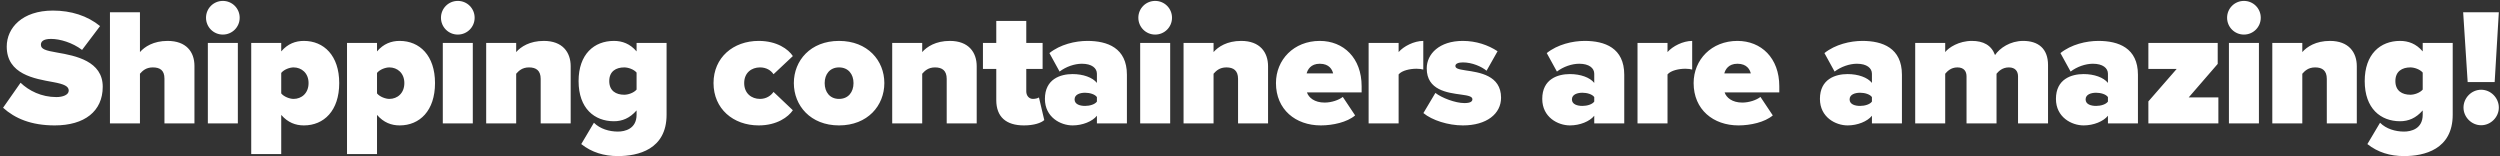 <svg width="720" height="45" viewBox="0 0 720 45" fill="none" xmlns="http://www.w3.org/2000/svg">
<rect x="0" y="0" width="720" height="45" fill="#333333" stroke="none"/>
<path d="M0.883 31.029L5.923 23.829C8.323 26.134 11.923 27.957 16.243 27.957C18.067 27.957 19.795 27.334 19.795 26.085C19.795 24.837 18.451 24.213 15.283 23.637C10.003 22.677 1.939 21.43 1.939 13.414C1.939 7.989 6.451 3.046 15.235 3.046C20.467 3.046 25.171 4.534 28.819 7.51L23.635 14.373C20.851 12.261 17.251 11.206 14.707 11.206C12.307 11.206 11.779 12.069 11.779 12.886C11.779 14.133 13.075 14.566 16.483 15.142C21.763 16.053 29.587 17.59 29.587 24.982C29.587 32.038 24.355 36.117 15.763 36.117C8.947 36.117 4.291 34.102 0.883 31.029ZM56.001 35.541H47.361V22.63C47.361 20.23 46.065 19.413 44.001 19.413C42.033 19.413 41.025 20.422 40.305 21.238V35.541H31.665V3.526H40.305V14.998C41.649 13.461 44.193 11.781 48.273 11.781C53.649 11.781 56.001 14.95 56.001 18.982V35.541ZM64.18 9.957C61.492 9.957 59.332 7.798 59.332 5.109C59.332 2.421 61.492 0.262 64.18 0.262C66.868 0.262 69.028 2.421 69.028 5.109C69.028 7.798 66.868 9.957 64.18 9.957ZM68.5 35.541H59.86V12.357H68.5V35.541ZM80.993 33.093V44.373H72.353V12.357H80.993V14.806C82.865 12.598 85.121 11.781 87.521 11.781C93.281 11.781 97.697 16.006 97.697 23.925C97.697 31.893 93.281 36.117 87.521 36.117C85.121 36.117 82.913 35.301 80.993 33.093ZM88.865 23.925C88.865 21.046 86.849 19.413 84.545 19.413C83.441 19.413 81.809 19.989 80.993 20.997V26.901C81.761 27.861 83.441 28.485 84.545 28.485C86.849 28.485 88.865 26.854 88.865 23.925ZM108.58 33.093V44.373H99.94V12.357H108.58V14.806C110.452 12.598 112.708 11.781 115.108 11.781C120.868 11.781 125.284 16.006 125.284 23.925C125.284 31.893 120.868 36.117 115.108 36.117C112.708 36.117 110.5 35.301 108.58 33.093ZM116.452 23.925C116.452 21.046 114.436 19.413 112.132 19.413C111.028 19.413 109.396 19.989 108.58 20.997V26.901C109.348 27.861 111.028 28.485 112.132 28.485C114.436 28.485 116.452 26.854 116.452 23.925ZM131.847 9.957C129.159 9.957 126.999 7.798 126.999 5.109C126.999 2.421 129.159 0.262 131.847 0.262C134.535 0.262 136.695 2.421 136.695 5.109C136.695 7.798 134.535 9.957 131.847 9.957ZM136.167 35.541H127.527V12.357H136.167V35.541ZM164.356 35.541H155.716V22.726C155.716 20.326 154.42 19.413 152.356 19.413C150.388 19.413 149.38 20.422 148.66 21.238V35.541H140.02V12.357H148.66V14.998C150.004 13.461 152.548 11.781 156.628 11.781C162.004 11.781 164.356 15.046 164.356 19.078V35.541ZM167.4 41.493L171.048 35.349C172.824 37.126 175.464 37.894 177.96 37.894C179.976 37.894 183.336 37.126 183.336 33.045V31.797C181.368 34.053 179.208 34.917 176.808 34.917C171.24 34.917 166.632 31.27 166.632 23.349C166.632 15.621 171.096 11.781 176.808 11.781C179.208 11.781 181.464 12.598 183.336 14.806V12.357H191.976V33.045C191.976 43.078 183.72 44.95 177.96 44.95C173.976 44.95 170.424 43.894 167.4 41.493ZM183.336 25.797V20.901C182.52 19.942 180.888 19.413 179.784 19.413C177.432 19.413 175.464 20.517 175.464 23.349C175.464 26.181 177.432 27.285 179.784 27.285C180.888 27.285 182.52 26.758 183.336 25.797ZM205.494 23.925C205.494 16.581 211.158 11.781 218.502 11.781C223.782 11.781 227.046 14.181 228.342 16.149L222.774 21.381C222.054 20.277 220.71 19.413 218.886 19.413C216.438 19.413 214.326 20.95 214.326 23.925C214.326 26.901 216.438 28.485 218.886 28.485C220.71 28.485 222.054 27.526 222.774 26.47L228.342 31.75C227.046 33.669 223.782 36.117 218.502 36.117C211.158 36.117 205.494 31.317 205.494 23.925ZM241.635 36.117C233.427 36.117 228.627 30.405 228.627 23.925C228.627 17.445 233.427 11.781 241.635 11.781C249.891 11.781 254.691 17.445 254.691 23.925C254.691 30.405 249.891 36.117 241.635 36.117ZM241.635 28.485C244.323 28.485 245.811 26.517 245.811 23.925C245.811 21.381 244.323 19.413 241.635 19.413C238.995 19.413 237.507 21.381 237.507 23.925C237.507 26.517 238.995 28.485 241.635 28.485ZM281.29 35.541H272.65V22.726C272.65 20.326 271.354 19.413 269.29 19.413C267.322 19.413 266.314 20.422 265.594 21.238V35.541H256.954V12.357H265.594V14.998C266.938 13.461 269.482 11.781 273.562 11.781C278.938 11.781 281.29 15.046 281.29 19.078V35.541ZM294.895 36.117C289.759 36.117 286.927 33.669 286.927 28.822V19.846H283.087V12.357H286.927V6.021H295.567V12.357H300.271V19.846H295.567V26.326C295.567 27.526 296.335 28.485 297.487 28.485C298.255 28.485 299.023 28.245 299.215 28.053L300.751 34.581C299.839 35.398 297.823 36.117 294.895 36.117ZM324.551 35.541H315.911V33.334C314.615 34.965 311.783 36.117 308.903 36.117C305.447 36.117 300.935 33.766 300.935 28.485C300.935 22.726 305.447 21.334 308.903 21.334C311.927 21.334 314.663 22.294 315.911 23.878V21.238C315.911 19.605 314.423 18.358 311.591 18.358C309.431 18.358 306.983 19.221 305.159 20.613L302.231 15.286C305.351 12.79 309.671 11.781 313.175 11.781C318.935 11.781 324.551 13.797 324.551 21.526V35.541ZM315.911 29.253V27.957C315.335 27.142 313.847 26.709 312.503 26.709C311.063 26.709 309.479 27.189 309.479 28.63C309.479 30.07 311.063 30.502 312.503 30.502C313.847 30.502 315.335 30.07 315.911 29.253ZM332.691 9.957C330.003 9.957 327.843 7.798 327.843 5.109C327.843 2.421 330.003 0.262 332.691 0.262C335.379 0.262 337.539 2.421 337.539 5.109C337.539 7.798 335.379 9.957 332.691 9.957ZM337.011 35.541H328.371V12.357H337.011V35.541ZM365.2 35.541H356.56V22.726C356.56 20.326 355.264 19.413 353.2 19.413C351.232 19.413 350.224 20.422 349.504 21.238V35.541H340.864V12.357H349.504V14.998C350.848 13.461 353.392 11.781 357.472 11.781C362.848 11.781 365.2 15.046 365.2 19.078V35.541ZM367.477 23.925C367.477 17.206 372.613 11.781 380.101 11.781C386.917 11.781 392.149 16.677 392.149 24.837V26.613H376.405C376.885 28.102 378.565 29.541 381.493 29.541C383.461 29.541 385.573 28.822 386.725 27.91L390.277 33.237C387.973 35.206 383.845 36.117 380.389 36.117C373.141 36.117 367.477 31.558 367.477 23.925ZM380.101 18.358C377.461 18.358 376.597 20.085 376.309 21.142H383.941C383.701 20.134 382.885 18.358 380.101 18.358ZM402.803 35.541H394.163V12.357H402.803V14.998C404.243 13.318 407.267 11.781 409.907 11.781V20.038C409.475 19.893 408.755 19.797 407.939 19.797C406.115 19.797 403.763 20.277 402.803 21.43V35.541ZM409.938 32.566L413.394 26.758C415.218 28.198 419.154 29.686 421.746 29.686C423.522 29.686 424.05 29.206 424.05 28.581C424.05 27.814 422.994 27.526 420.786 27.238C416.898 26.709 410.898 25.989 410.898 19.701C410.898 15.525 414.546 11.781 421.266 11.781C425.154 11.781 428.61 12.982 431.298 14.758L428.13 20.373C426.69 19.174 424.002 17.974 421.314 17.974C420.066 17.974 419.154 18.309 419.154 18.982C419.154 19.654 419.826 19.942 422.13 20.277C426.018 20.854 432.306 21.669 432.306 28.149C432.306 32.758 428.178 36.117 421.314 36.117C417.042 36.117 412.434 34.63 409.938 32.566ZM467.784 35.541H459.144V33.334C457.848 34.965 455.016 36.117 452.136 36.117C448.68 36.117 444.168 33.766 444.168 28.485C444.168 22.726 448.68 21.334 452.136 21.334C455.16 21.334 457.896 22.294 459.144 23.878V21.238C459.144 19.605 457.656 18.358 454.824 18.358C452.664 18.358 450.216 19.221 448.392 20.613L445.464 15.286C448.584 12.79 452.904 11.781 456.408 11.781C462.168 11.781 467.784 13.797 467.784 21.526V35.541ZM459.144 29.253V27.957C458.568 27.142 457.08 26.709 455.736 26.709C454.296 26.709 452.712 27.189 452.712 28.63C452.712 30.07 454.296 30.502 455.736 30.502C457.08 30.502 458.568 30.07 459.144 29.253ZM480.244 35.541H471.604V12.357H480.244V14.998C481.684 13.318 484.708 11.781 487.348 11.781V20.038C486.916 19.893 486.196 19.797 485.38 19.797C483.556 19.797 481.204 20.277 480.244 21.43V35.541ZM487.764 23.925C487.764 17.206 492.9 11.781 500.388 11.781C507.204 11.781 512.436 16.677 512.436 24.837V26.613H496.692C497.172 28.102 498.852 29.541 501.78 29.541C503.748 29.541 505.86 28.822 507.012 27.91L510.564 33.237C508.26 35.206 504.132 36.117 500.676 36.117C493.428 36.117 487.764 31.558 487.764 23.925ZM500.388 18.358C497.748 18.358 496.884 20.085 496.596 21.142H504.228C503.988 20.134 503.172 18.358 500.388 18.358ZM547.756 35.541H539.116V33.334C537.82 34.965 534.988 36.117 532.108 36.117C528.652 36.117 524.14 33.766 524.14 28.485C524.14 22.726 528.652 21.334 532.108 21.334C535.132 21.334 537.868 22.294 539.116 23.878V21.238C539.116 19.605 537.628 18.358 534.796 18.358C532.636 18.358 530.188 19.221 528.364 20.613L525.436 15.286C528.556 12.79 532.876 11.781 536.38 11.781C542.14 11.781 547.756 13.797 547.756 21.526V35.541ZM539.116 29.253V27.957C538.54 27.142 537.052 26.709 535.708 26.709C534.268 26.709 532.684 27.189 532.684 28.63C532.684 30.07 534.268 30.502 535.708 30.502C537.052 30.502 538.54 30.07 539.116 29.253ZM589.833 35.541H581.193V22.006C581.193 20.613 580.473 19.413 578.553 19.413C576.633 19.413 575.577 20.566 575.001 21.238V35.541H566.361V22.006C566.361 20.613 565.689 19.413 563.721 19.413C561.849 19.413 560.793 20.566 560.217 21.238V35.541H551.577V12.357H560.217V14.998C561.225 13.701 564.153 11.781 567.897 11.781C571.161 11.781 573.513 12.982 574.569 15.861C575.913 13.845 578.937 11.781 582.681 11.781C586.953 11.781 589.833 13.941 589.833 18.741V35.541ZM615.727 35.541H607.087V33.334C605.791 34.965 602.959 36.117 600.079 36.117C596.623 36.117 592.111 33.766 592.111 28.485C592.111 22.726 596.623 21.334 600.079 21.334C603.103 21.334 605.839 22.294 607.087 23.878V21.238C607.087 19.605 605.599 18.358 602.767 18.358C600.607 18.358 598.159 19.221 596.335 20.613L593.407 15.286C596.527 12.79 600.847 11.781 604.351 11.781C610.111 11.781 615.727 13.797 615.727 21.526V35.541ZM607.087 29.253V27.957C606.511 27.142 605.023 26.709 603.679 26.709C602.239 26.709 600.655 27.189 600.655 28.63C600.655 30.07 602.239 30.502 603.679 30.502C605.023 30.502 606.511 30.07 607.087 29.253ZM638.892 35.541H618.732V29.206L626.892 19.846H618.732V12.357H638.7V18.405L630.348 28.053H638.892V35.541ZM646.251 9.957C643.563 9.957 641.403 7.798 641.403 5.109C641.403 2.421 643.563 0.262 646.251 0.262C648.939 0.262 651.099 2.421 651.099 5.109C651.099 7.798 648.939 9.957 646.251 9.957ZM650.571 35.541H641.931V12.357H650.571V35.541ZM678.76 35.541H670.12V22.726C670.12 20.326 668.824 19.413 666.76 19.413C664.792 19.413 663.784 20.422 663.064 21.238V35.541H654.424V12.357H663.064V14.998C664.408 13.461 666.952 11.781 671.032 11.781C676.408 11.781 678.76 15.046 678.76 19.078V35.541ZM681.805 41.493L685.453 35.349C687.229 37.126 689.869 37.894 692.365 37.894C694.381 37.894 697.741 37.126 697.741 33.045V31.797C695.773 34.053 693.613 34.917 691.213 34.917C685.645 34.917 681.037 31.27 681.037 23.349C681.037 15.621 685.501 11.781 691.213 11.781C693.613 11.781 695.869 12.598 697.741 14.806V12.357H706.381V33.045C706.381 43.078 698.125 44.95 692.365 44.95C688.381 44.95 684.829 43.894 681.805 41.493ZM697.741 25.797V20.901C696.925 19.942 695.293 19.413 694.189 19.413C691.837 19.413 689.869 20.517 689.869 23.349C689.869 26.181 691.837 27.285 694.189 27.285C695.293 27.285 696.925 26.758 697.741 25.797ZM718.463 23.637H710.687L709.391 3.526H719.663L718.463 23.637ZM709.487 30.982C709.487 28.198 711.791 25.846 714.575 25.846C717.359 25.846 719.663 28.198 719.663 30.982C719.663 33.718 717.359 36.069 714.575 36.069C711.791 36.069 709.487 33.718 709.487 30.982Z" fill="white"/>
</svg>

